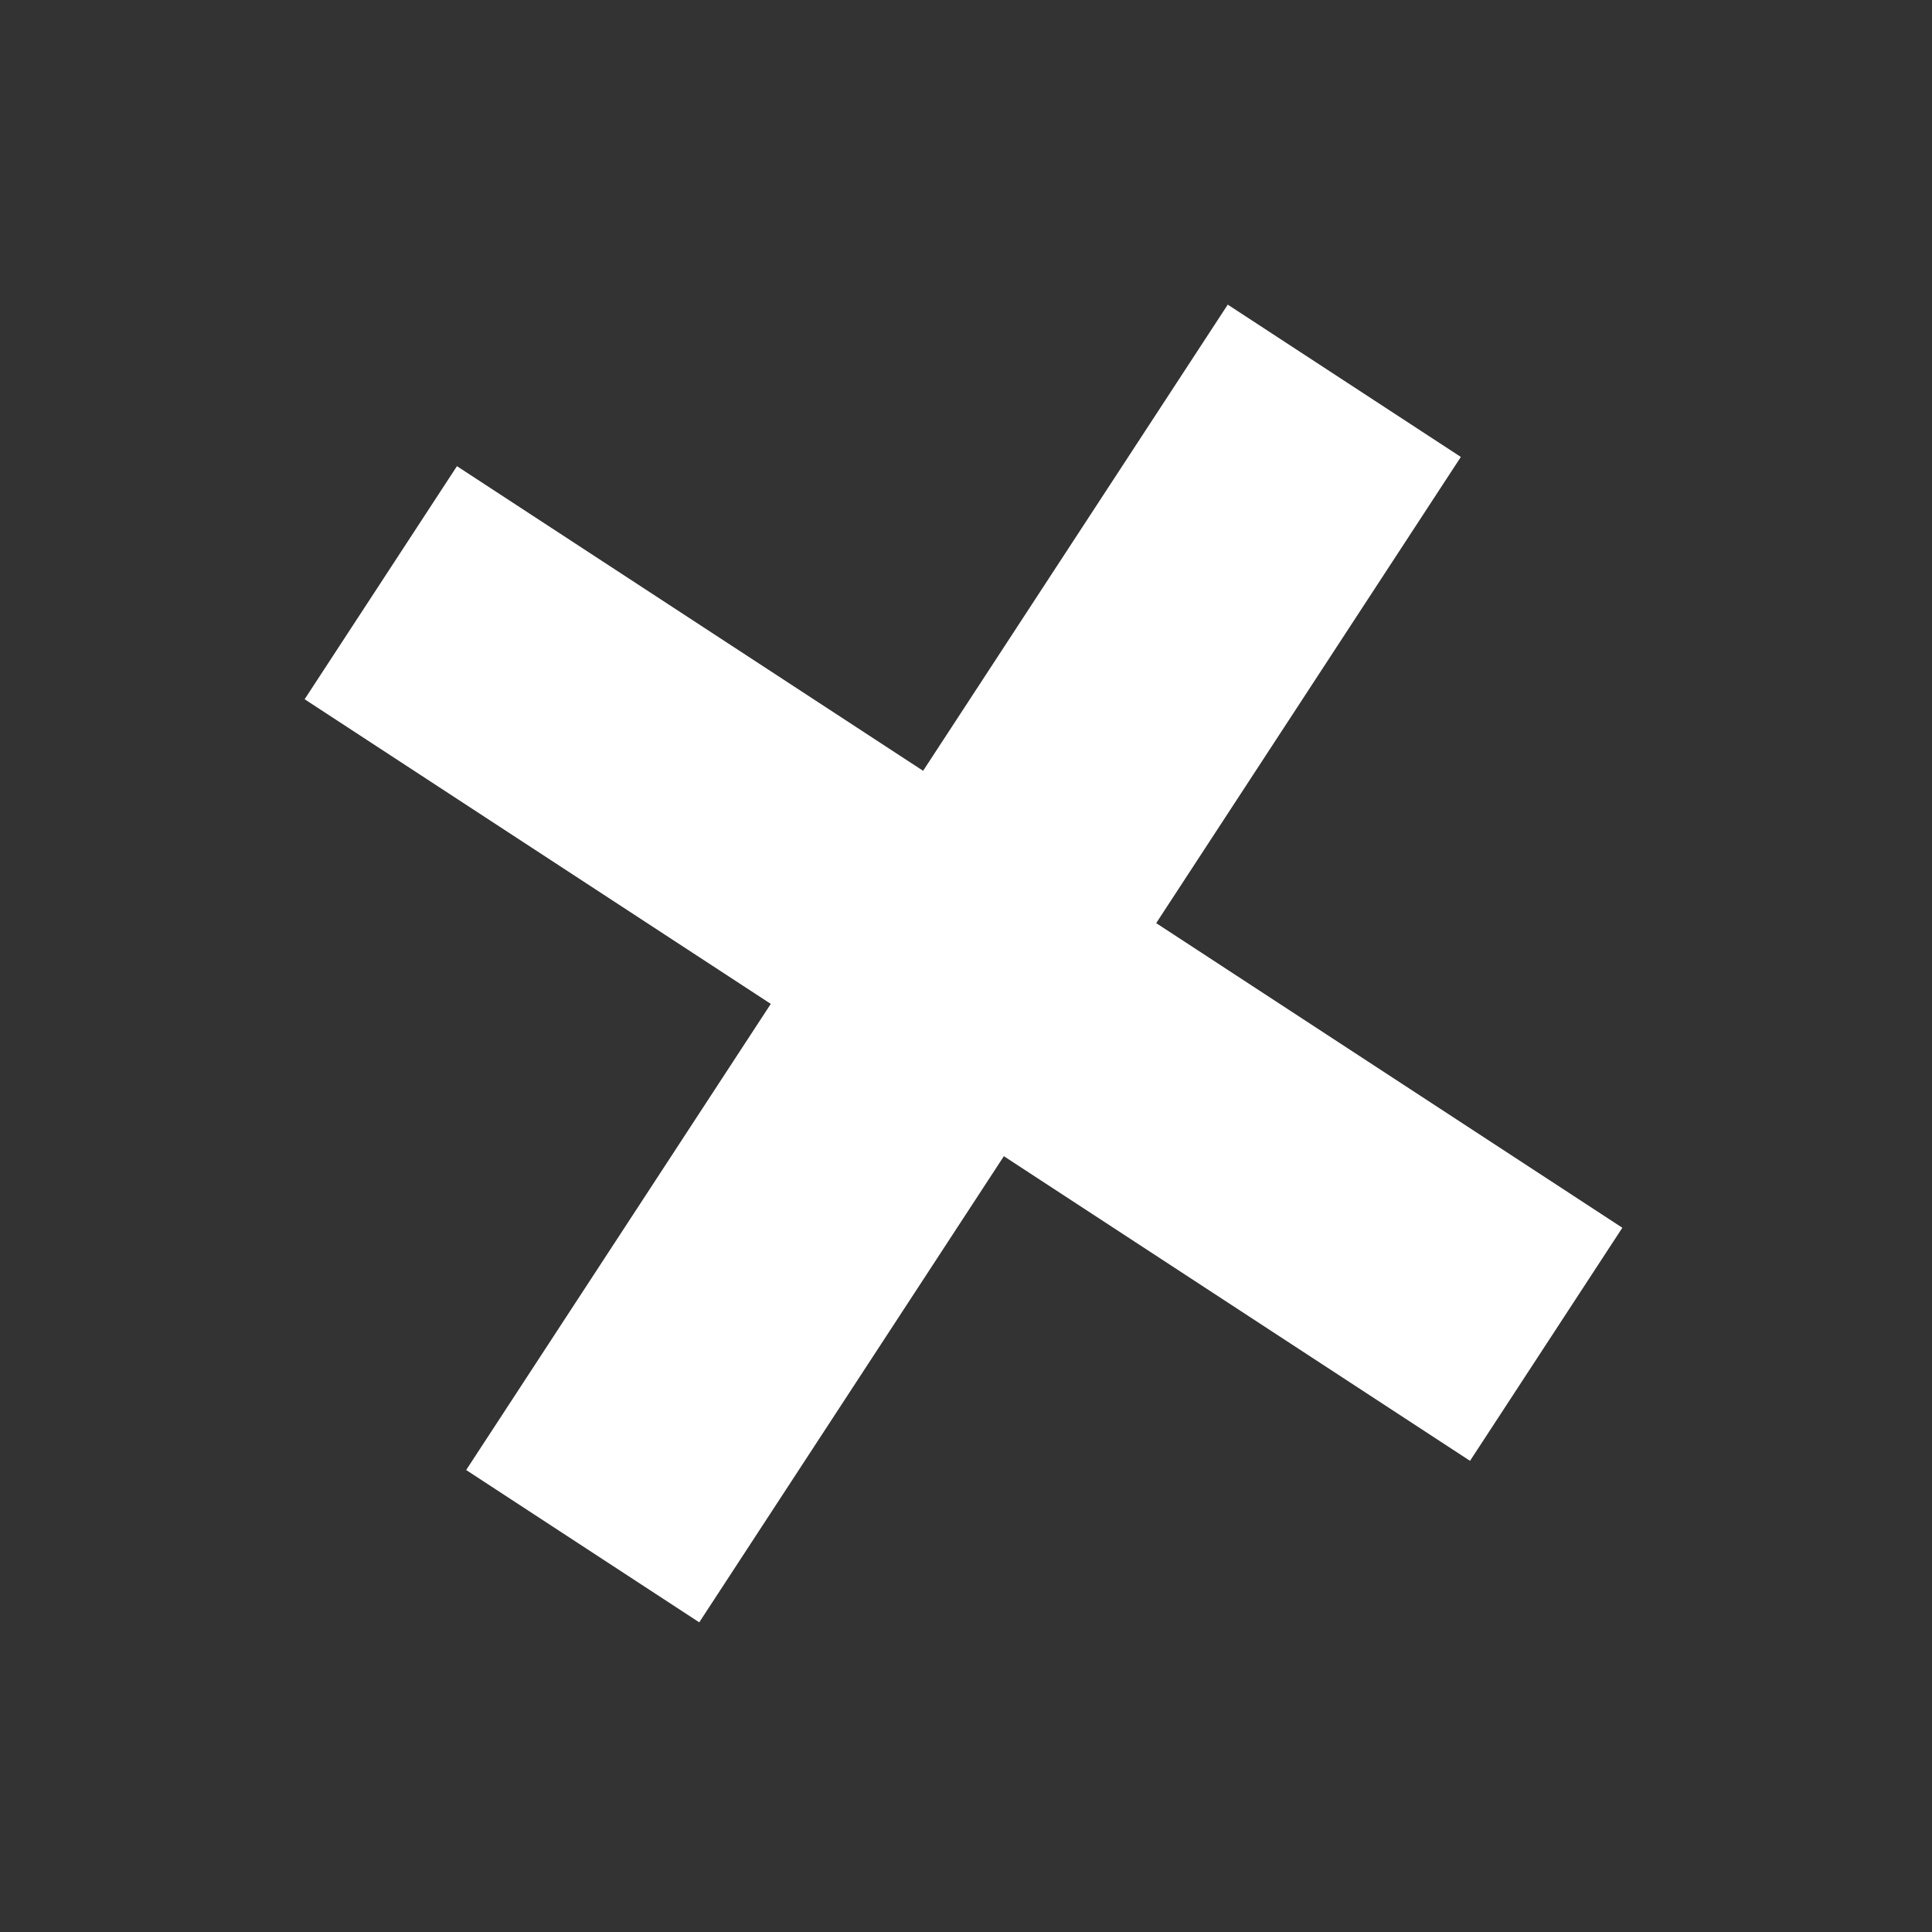 <?xml version="1.0" encoding="UTF-8"?> <svg xmlns="http://www.w3.org/2000/svg" width="68" height="68" viewBox="0 0 68 68" fill="none"><rect x="0" y="0" width="68" height="68" fill="#333333" stroke="none"/> <rect x="43.213" y="10.722" width="9.8" height="49" transform="rotate(33.165 43.213 10.722)" fill="white"></rect> <rect x="57.101" y="43.213" width="9.8" height="49" transform="rotate(123.165 57.101 43.213)" fill="white"></rect> </svg> 